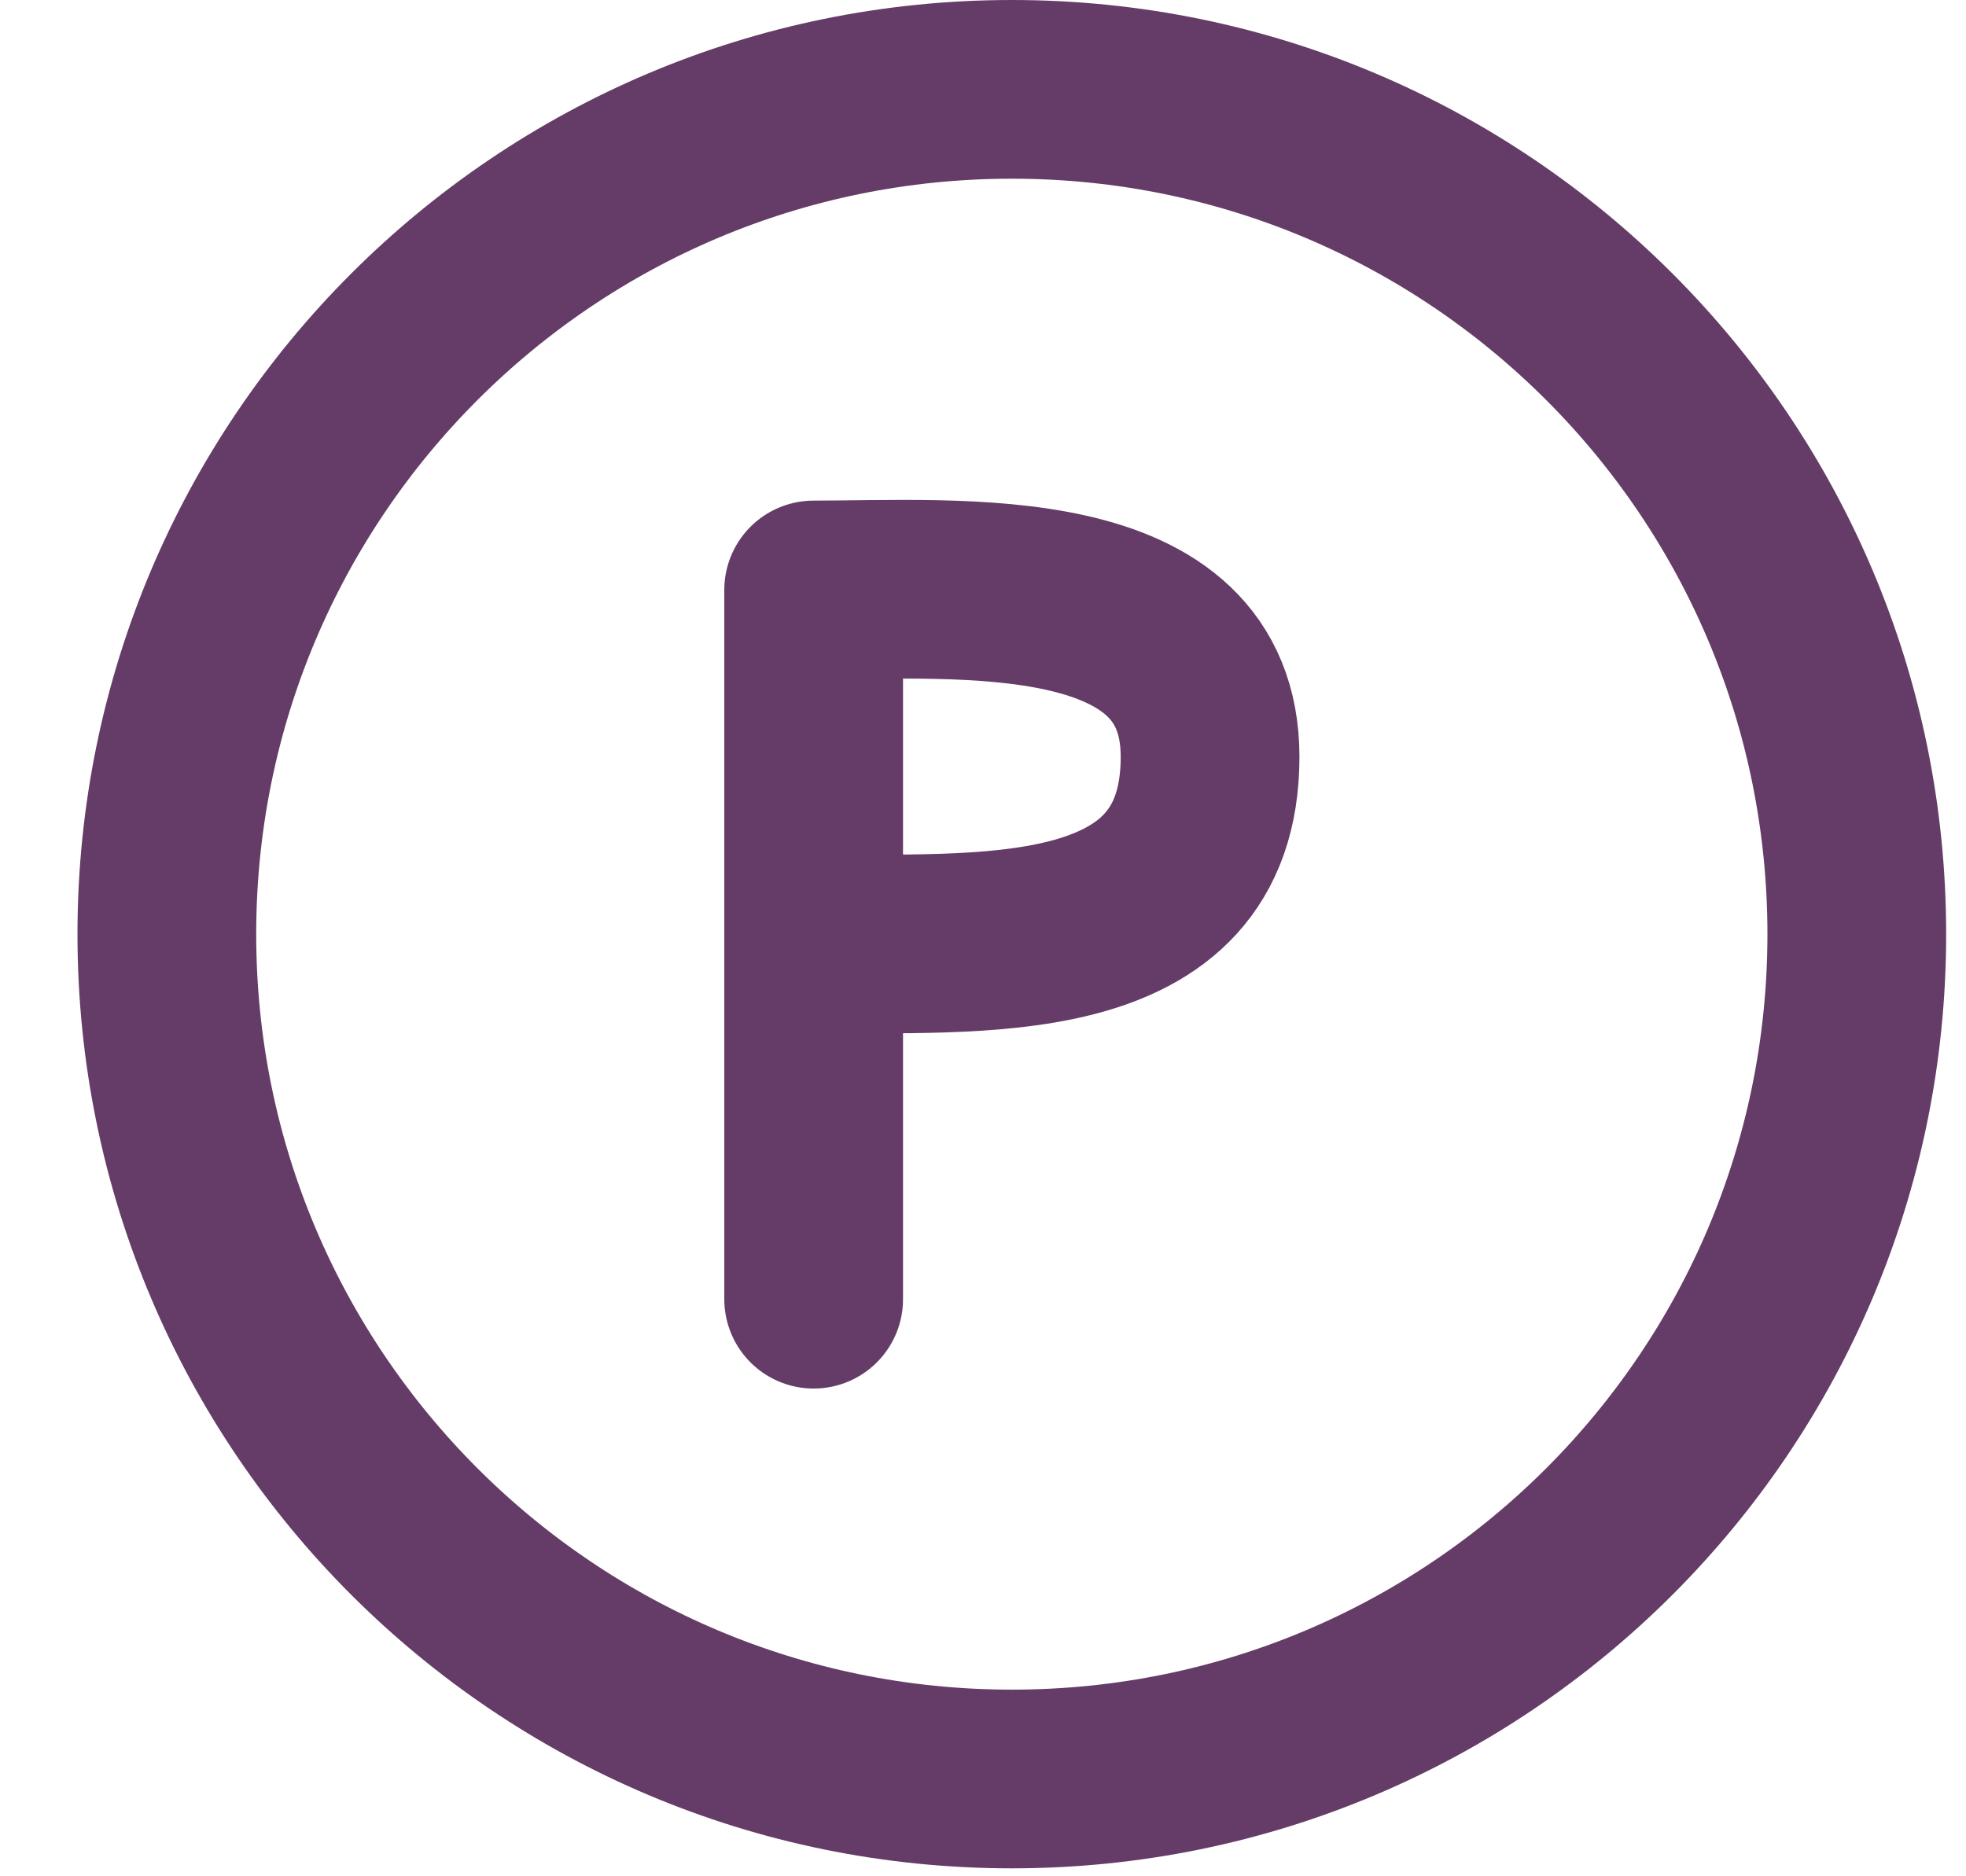 <?xml version="1.0" encoding="UTF-8"?>
<svg xmlns="http://www.w3.org/2000/svg" width="22" height="21" viewBox="0 0 22 21" fill="none">
  <path d="M9.105 14.541V10.572M9.105 10.572V6.603C10.739 6.603 13.541 6.365 13.541 8.471C13.541 10.806 10.895 10.533 9.105 10.572ZM20.778 10.456C20.778 15.678 16.545 19.911 11.323 19.911C6.101 19.911 1.867 15.678 1.867 10.456C1.867 5.233 6.101 1 11.323 1C16.545 1 20.778 5.233 20.778 10.456Z" stroke="#653C67" stroke-width="2" stroke-linecap="round" stroke-linejoin="round"></path>
</svg>
